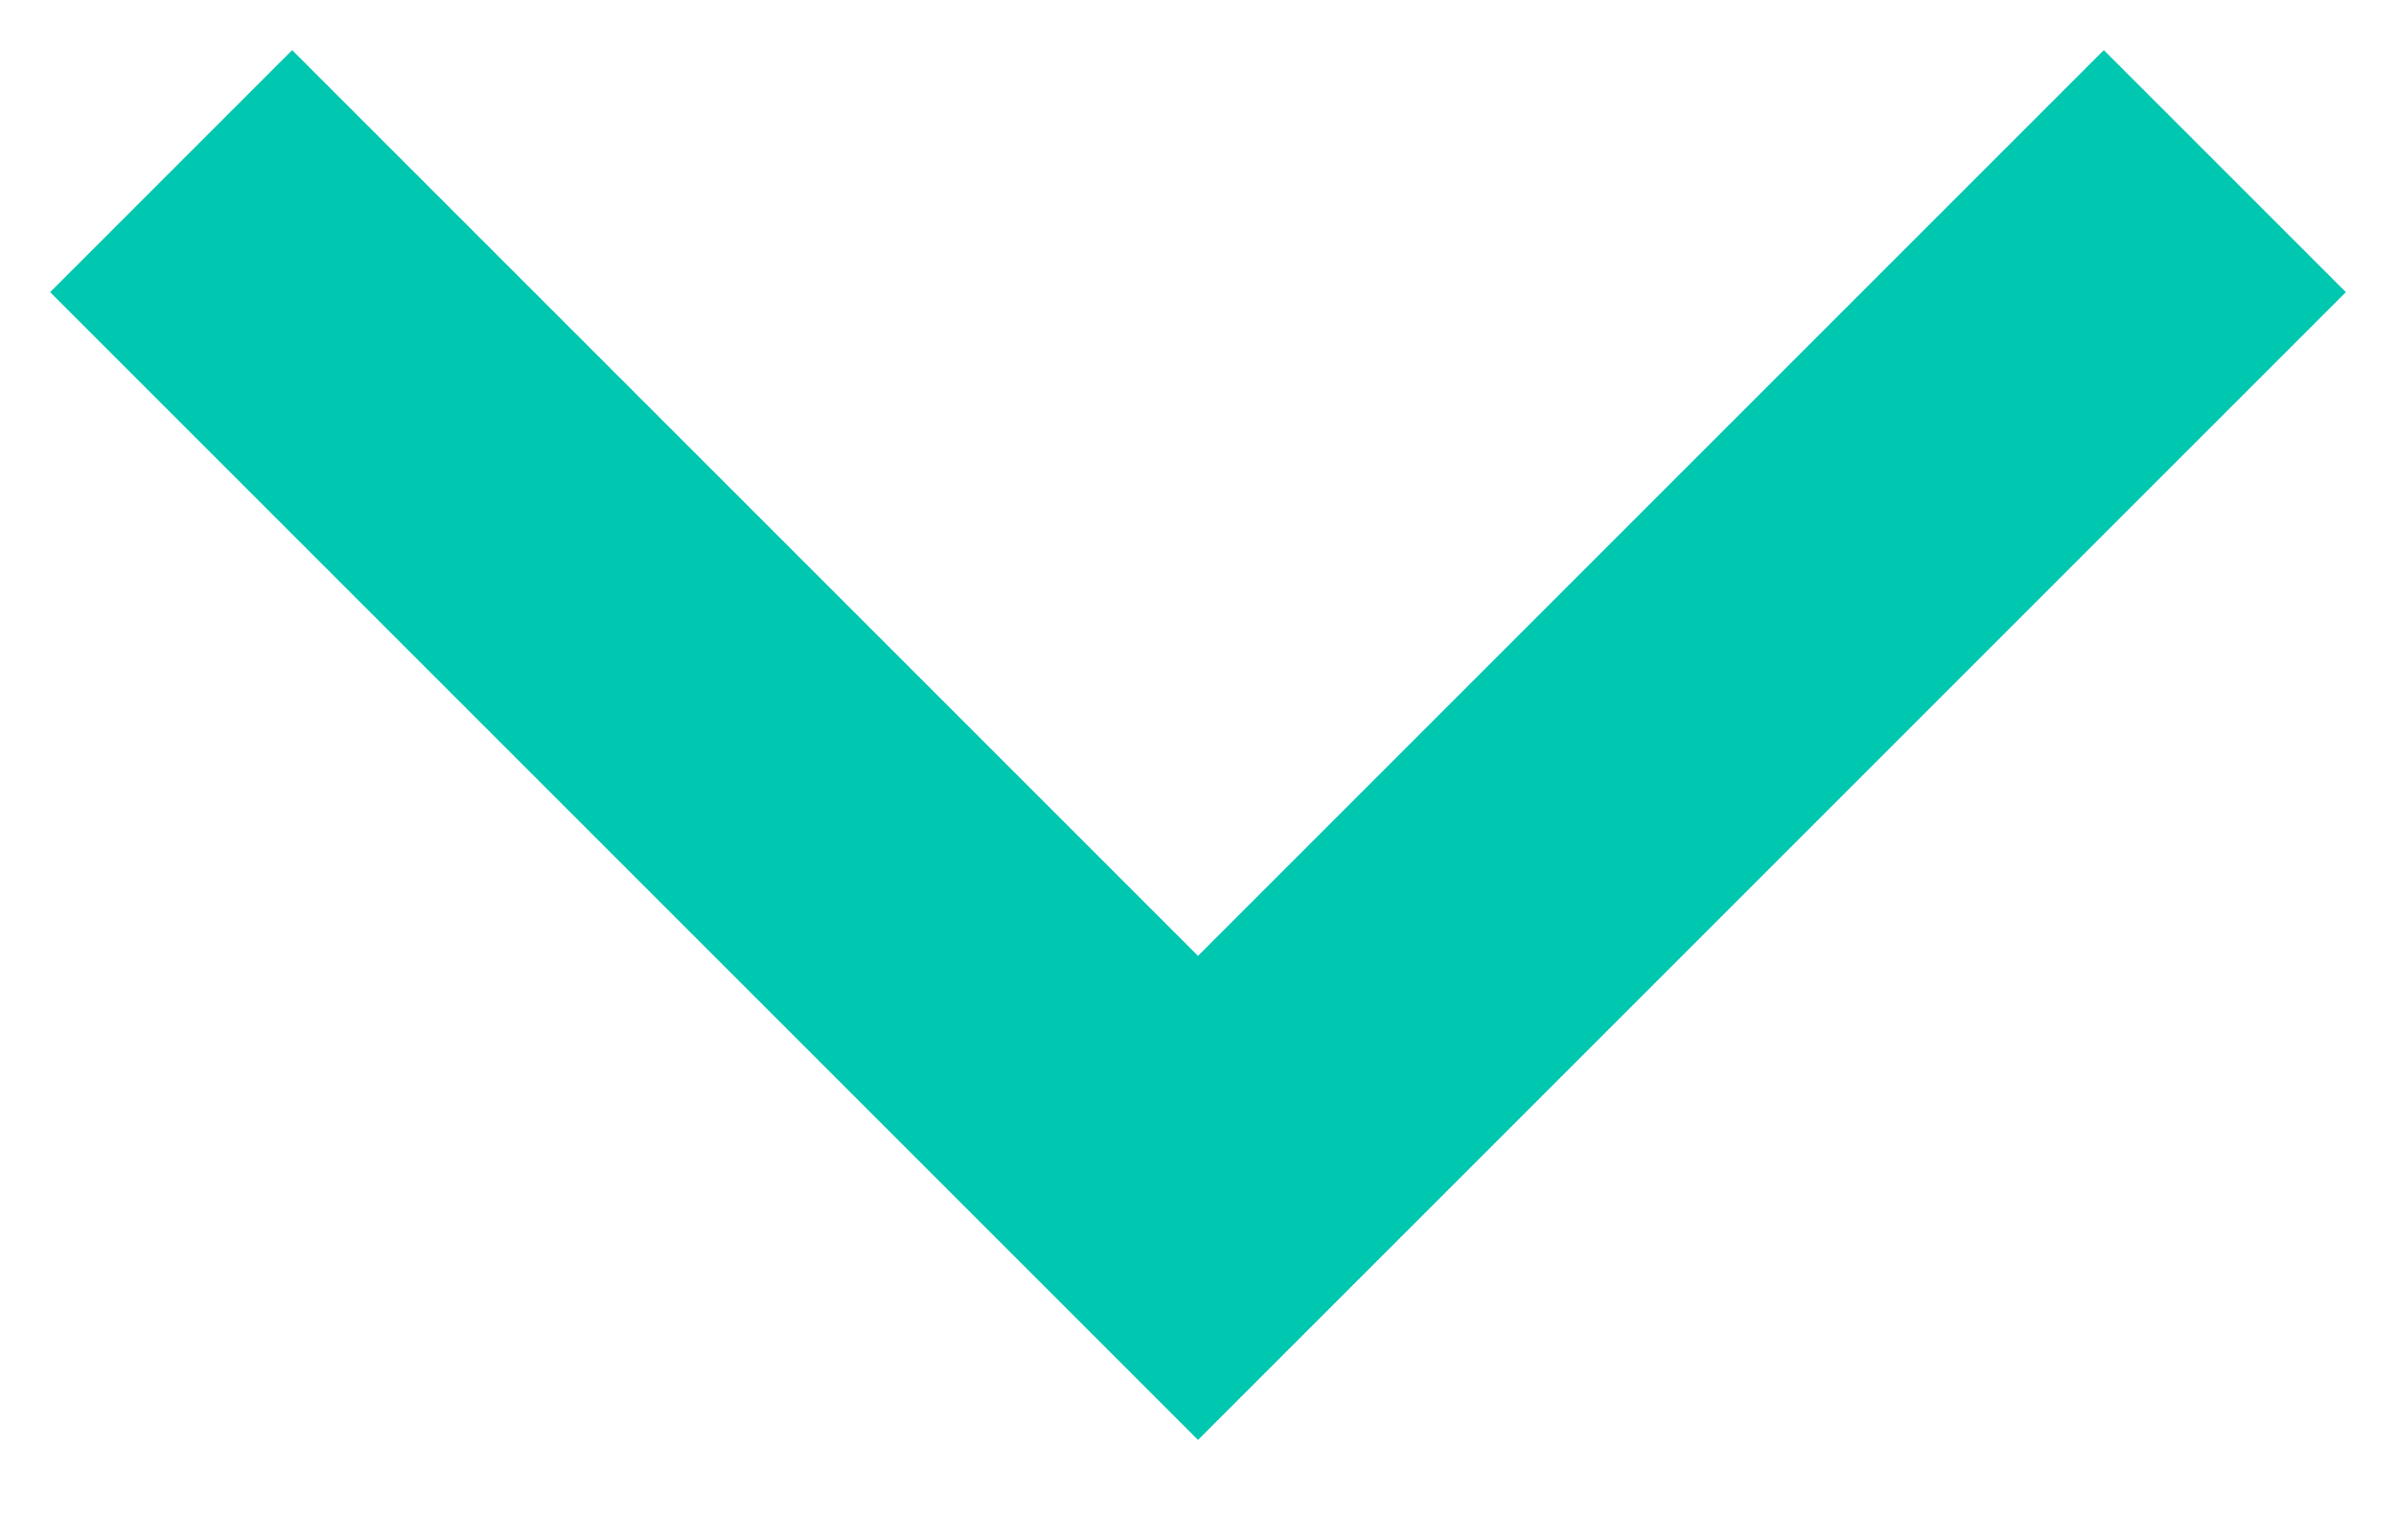 <?xml version="1.0" encoding="UTF-8"?>
<svg xmlns="http://www.w3.org/2000/svg" version="1.1" viewBox="0 0 14 9">
  <defs>
    <style>
      .cls-1 {
        fill: none;
        stroke: #00c7b0;
        stroke-width: 2px;
      }
    </style>
  </defs>
  <!-- Generator: Adobe Illustrator 28.6.0, SVG Export Plug-In . SVG Version: 1.2.0 Build 709)  -->
  <g>
    <g id="Layer_1">
      <path class="cls-1" d="M1,1l6,6L13,1"/>
    </g>
  </g>
</svg>